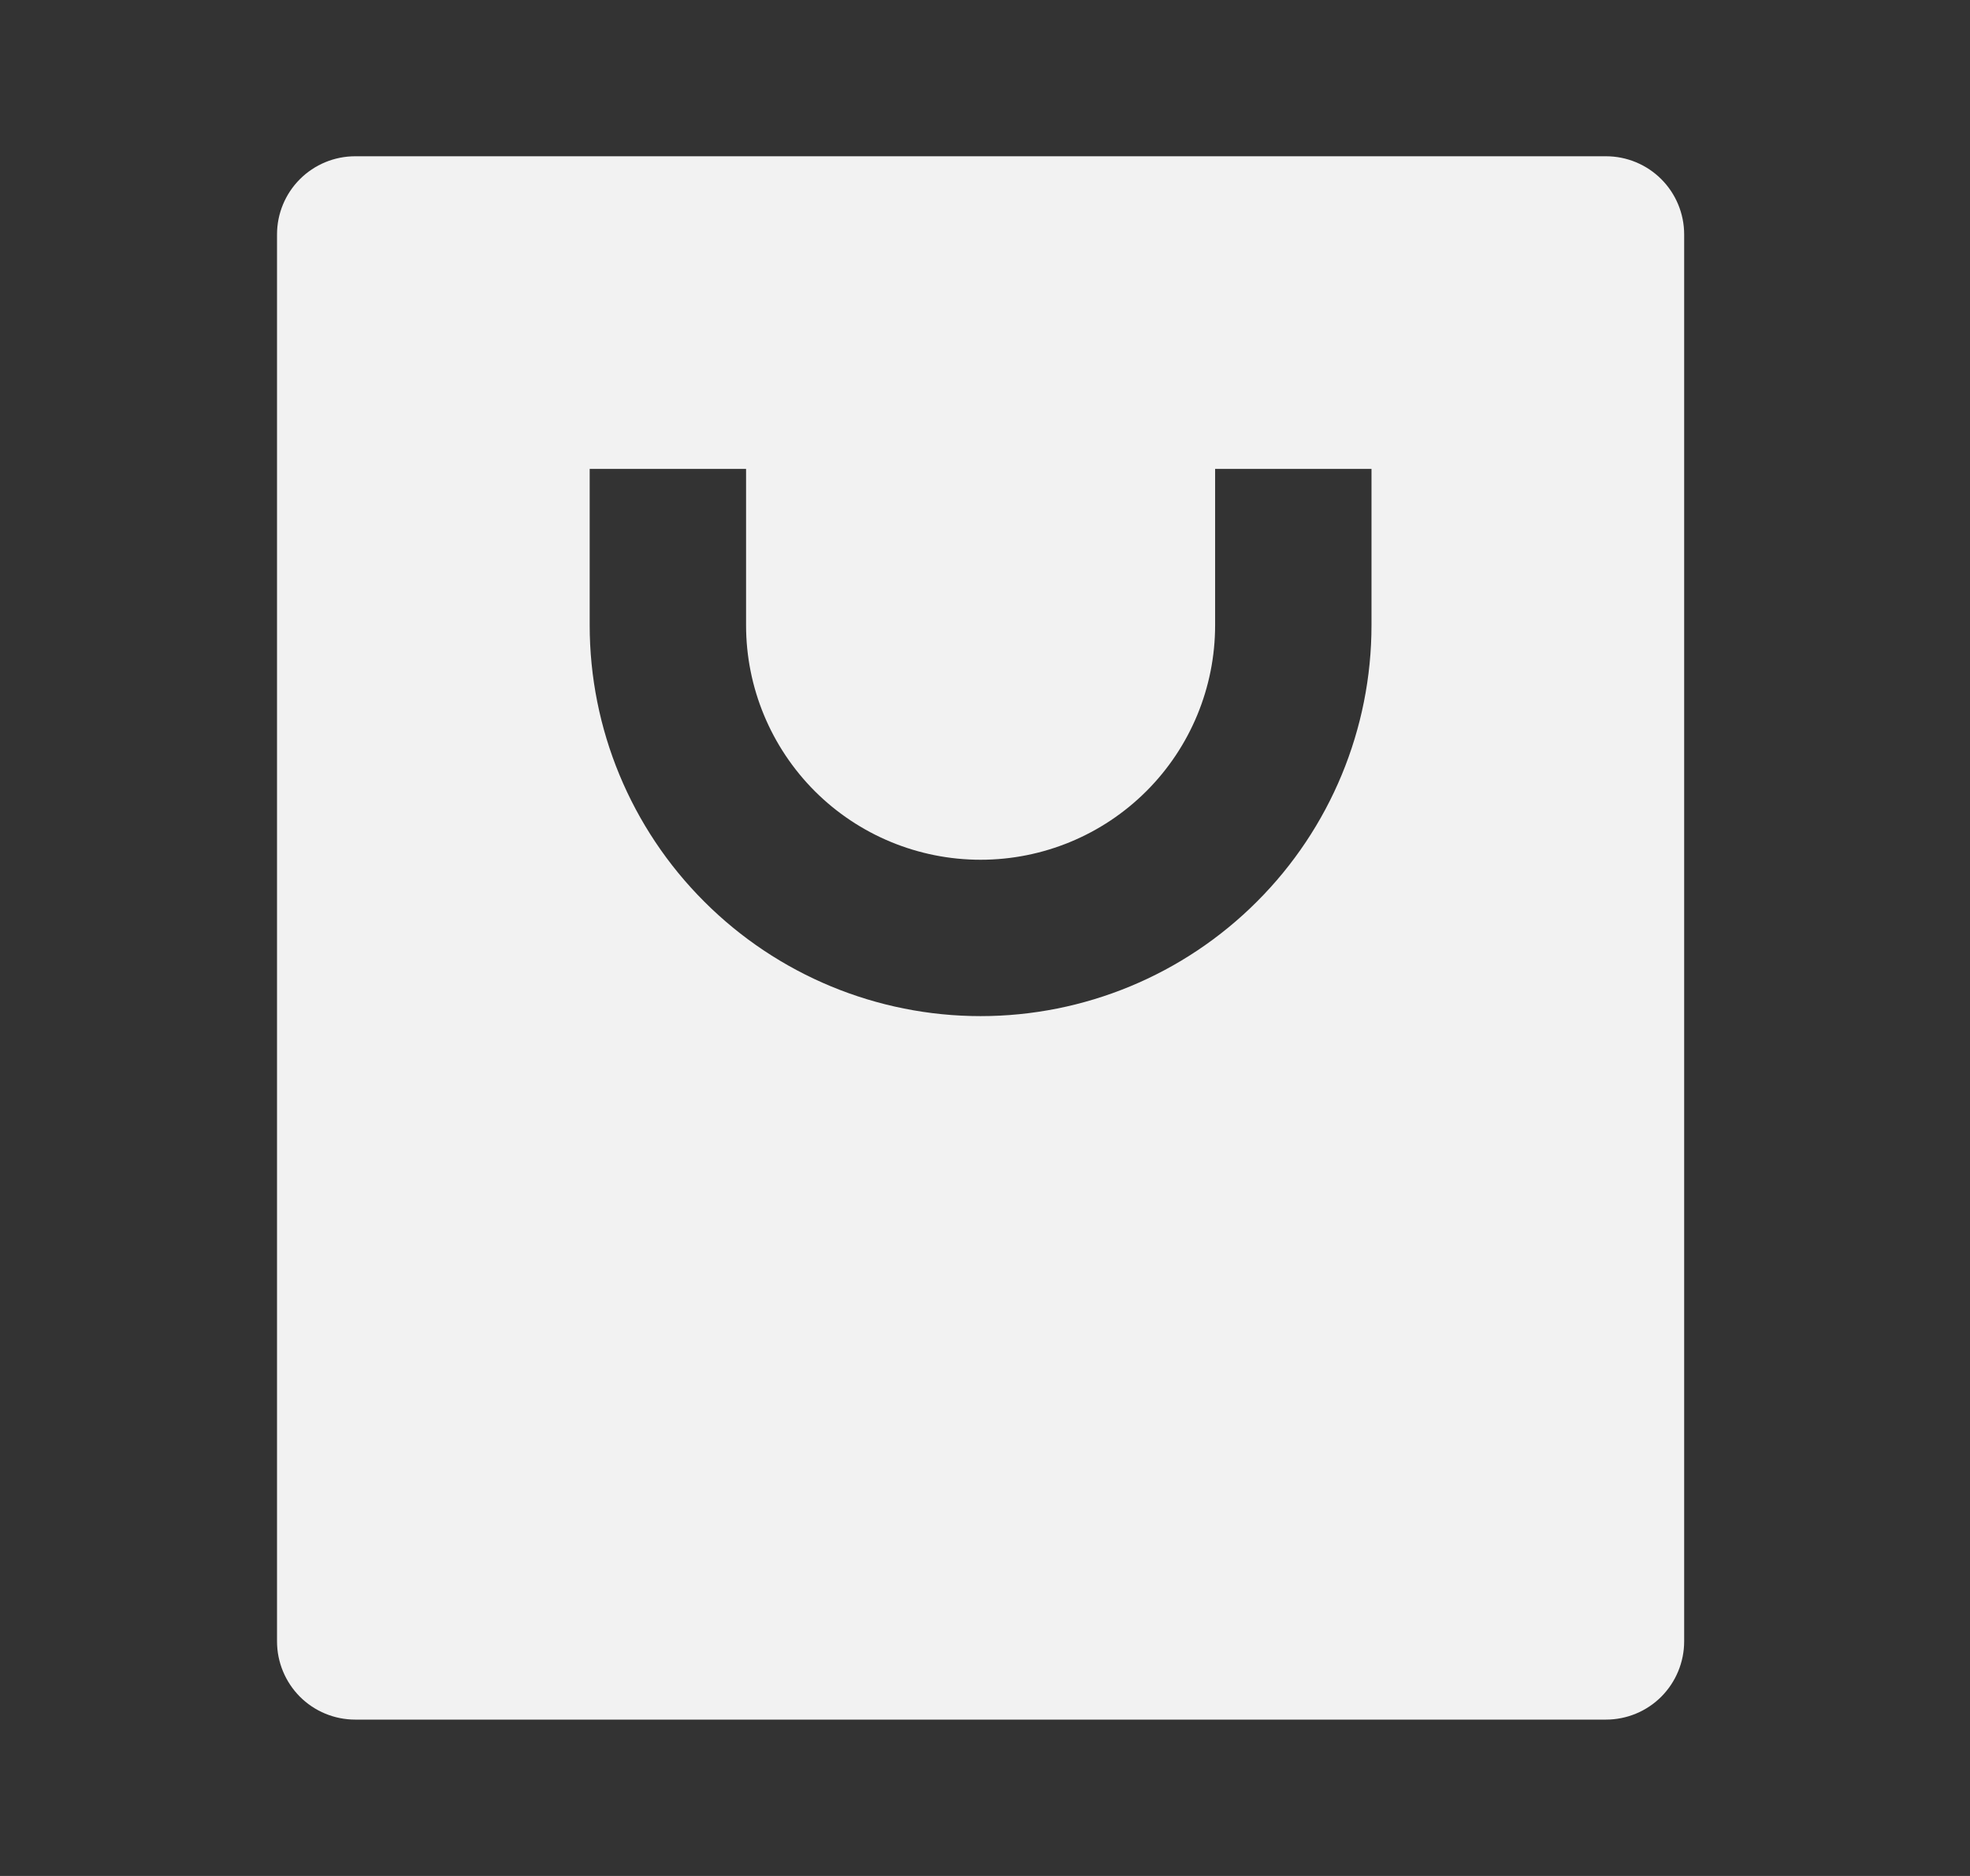 <svg width="21" height="20" viewBox="0 0 21 20" fill="none" xmlns="http://www.w3.org/2000/svg">
<rect x="0" y="0" width="21" height="20" fill="#333333" stroke="none"/>
<g clip-path="url(#clip0_5507_3384)">
<path d="M17.12 18.333H3.786C3.565 18.333 3.353 18.245 3.197 18.089C3.041 17.932 2.953 17.72 2.953 17.499V2.499C2.953 2.278 3.041 2.066 3.197 1.91C3.353 1.754 3.565 1.666 3.786 1.666H17.12C17.341 1.666 17.553 1.754 17.709 1.91C17.865 2.066 17.953 2.278 17.953 2.499V17.499C17.953 17.72 17.865 17.932 17.709 18.089C17.553 18.245 17.341 18.333 17.12 18.333ZM7.953 4.999H6.286V6.666C6.286 7.771 6.725 8.831 7.507 9.612C8.288 10.394 9.348 10.833 10.453 10.833C11.558 10.833 12.618 10.394 13.399 9.612C14.181 8.831 14.62 7.771 14.62 6.666V4.999H12.953V6.666C12.953 7.329 12.69 7.965 12.221 8.434C11.752 8.903 11.116 9.166 10.453 9.166C9.79 9.166 9.154 8.903 8.685 8.434C8.217 7.965 7.953 7.329 7.953 6.666V4.999Z" fill="#F2F2F2"/>
</g>
<defs>
<clipPath id="clip0_5507_3384">
<rect width="20" height="20" fill="white" transform="translate(0.453)"/>
</clipPath>
</defs>
</svg>
